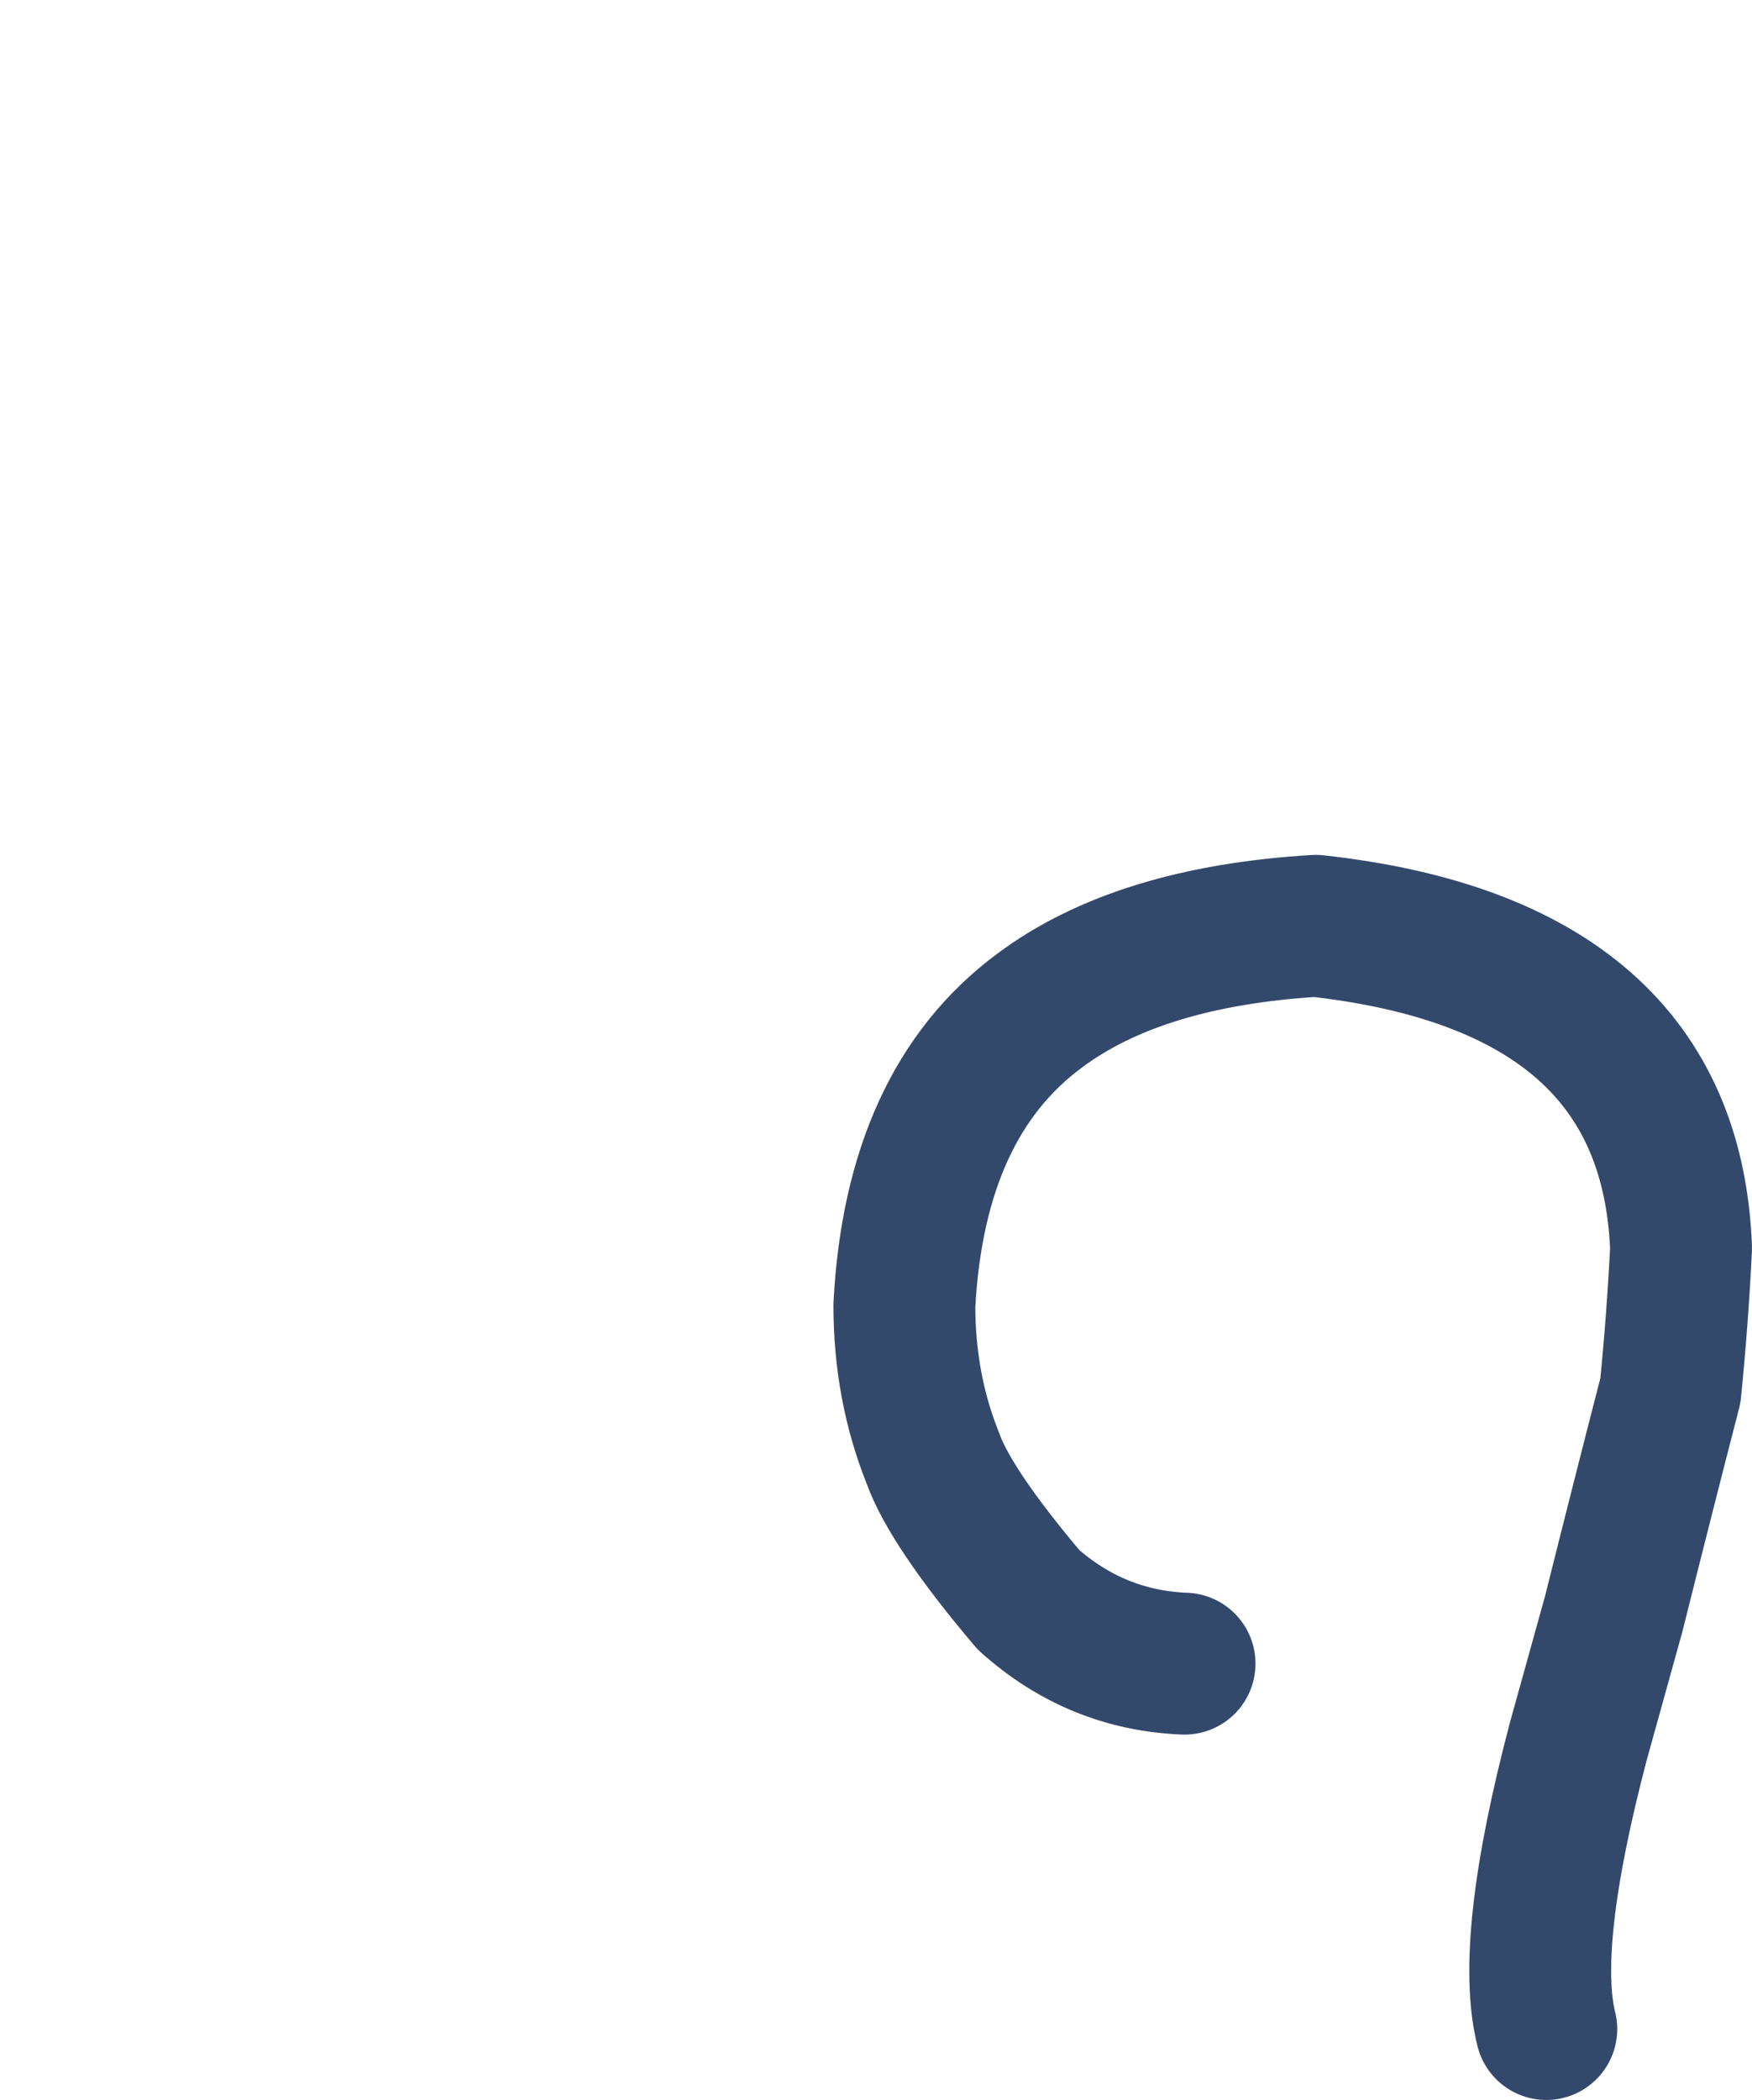 <?xml version="1.0" encoding="UTF-8" standalone="no"?>
<svg xmlns:xlink="http://www.w3.org/1999/xlink" height="29.6px" width="24.7px" xmlns="http://www.w3.org/2000/svg">
  <g transform="matrix(1.0, 0.0, 0.0, 1.0, -470.95, -329.35)">
    <path d="M487.65 352.8 Q486.4 352.75 485.45 351.9 484.35 350.6 484.1 349.9 483.7 348.9 483.7 347.75 483.85 344.9 485.6 343.6 487.0 342.55 489.5 342.4 494.5 342.95 494.65 346.95 494.6 347.95 494.5 348.95 494.1 350.5 493.7 352.1 L493.2 353.9 Q492.45 356.75 492.75 357.95" fill="none" stroke="#33496c" stroke-linecap="round" stroke-linejoin="round" stroke-width="2.0">
      <animate attributeName="stroke" dur="2s" repeatCount="indefinite" values="#33496c;#33496d"/>
      <animate attributeName="stroke-width" dur="2s" repeatCount="indefinite" values="2.0;2.0"/>
      <animate attributeName="fill-opacity" dur="2s" repeatCount="indefinite" values="1.0;1.0"/>
      <animate attributeName="d" dur="2s" repeatCount="indefinite" values="M487.65 352.8 Q486.4 352.75 485.45 351.9 484.35 350.6 484.1 349.9 483.7 348.9 483.7 347.75 483.85 344.9 485.6 343.6 487.0 342.55 489.5 342.4 494.5 342.95 494.65 346.95 494.6 347.95 494.5 348.95 494.1 350.5 493.7 352.1 L493.2 353.9 Q492.45 356.75 492.75 357.95;M477.6 336.45 Q478.75 337.3 478.6 338.75 477.9 340.45 477.25 340.8 476.05 341.45 474.8 340.8 471.95 338.15 471.95 336.05 471.95 333.3 473.6 331.9 477.35 328.9 482.15 331.65 483.25 332.3 483.95 333.35 484.85 334.6 485.1 336.5 L485.15 338.55 Q484.95 340.95 483.4 343.1"/>
    </path>
  </g>
</svg>
